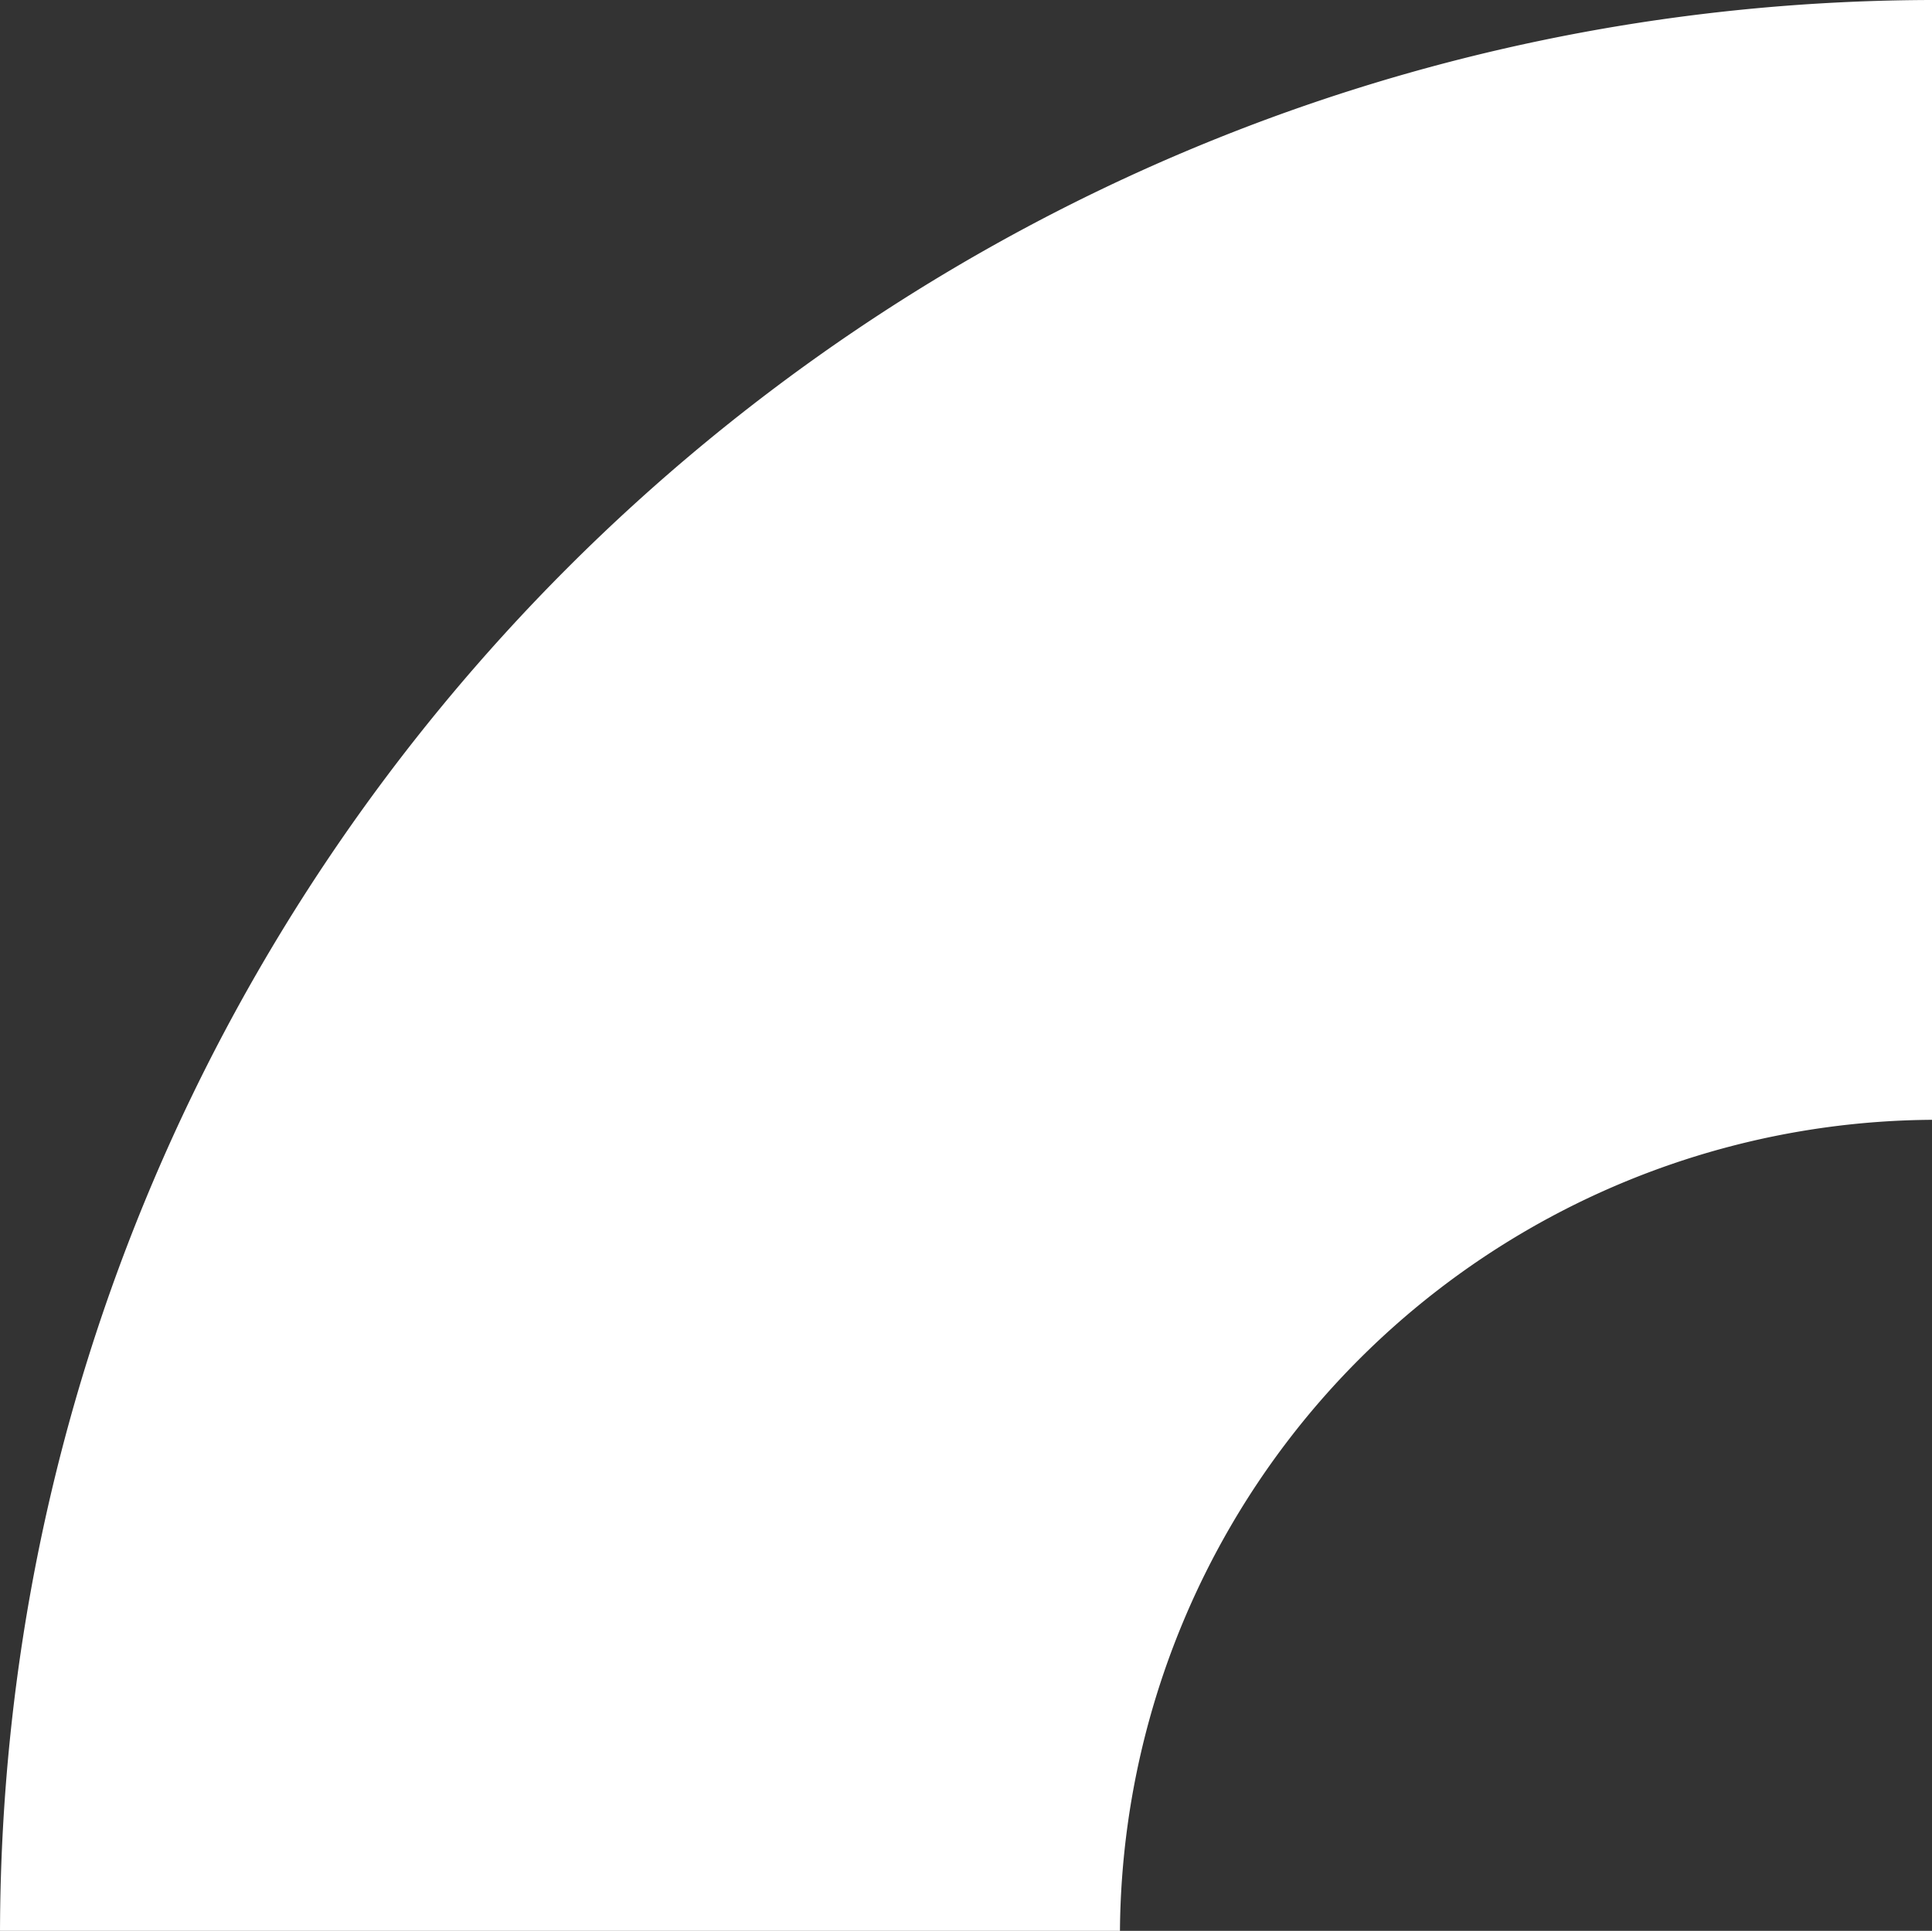 <svg xmlns="http://www.w3.org/2000/svg" xmlns:xlink="http://www.w3.org/1999/xlink" width="188.476" height="188.388" viewBox="0 0 188.476 188.388"><rect x="0" y="0" width="188.476" height="188.388" fill="#333333" stroke="none"/><defs><clipPath id="clip-path"><rect id="Rectangle_72" data-name="Rectangle 72" width="188.388" height="188.476" fill="#fff"></rect></clipPath></defs><g id="Groupe_133" data-name="Groupe 133" transform="translate(0 188.388) rotate(-90)"><g id="Groupe_92" data-name="Groupe 92" transform="translate(0 0)" clip-path="url(#clip-path)"><path id="Trac&#xE9;_106" data-name="Trac&#xE9; 106" d="M79.132,188.476H188.388C188.166,84.674,103.79.271,0,0V109.256a79.724,79.724,0,0,1,79.132,79.22" transform="translate(0 0.001)" fill="#fff"></path></g></g></svg>